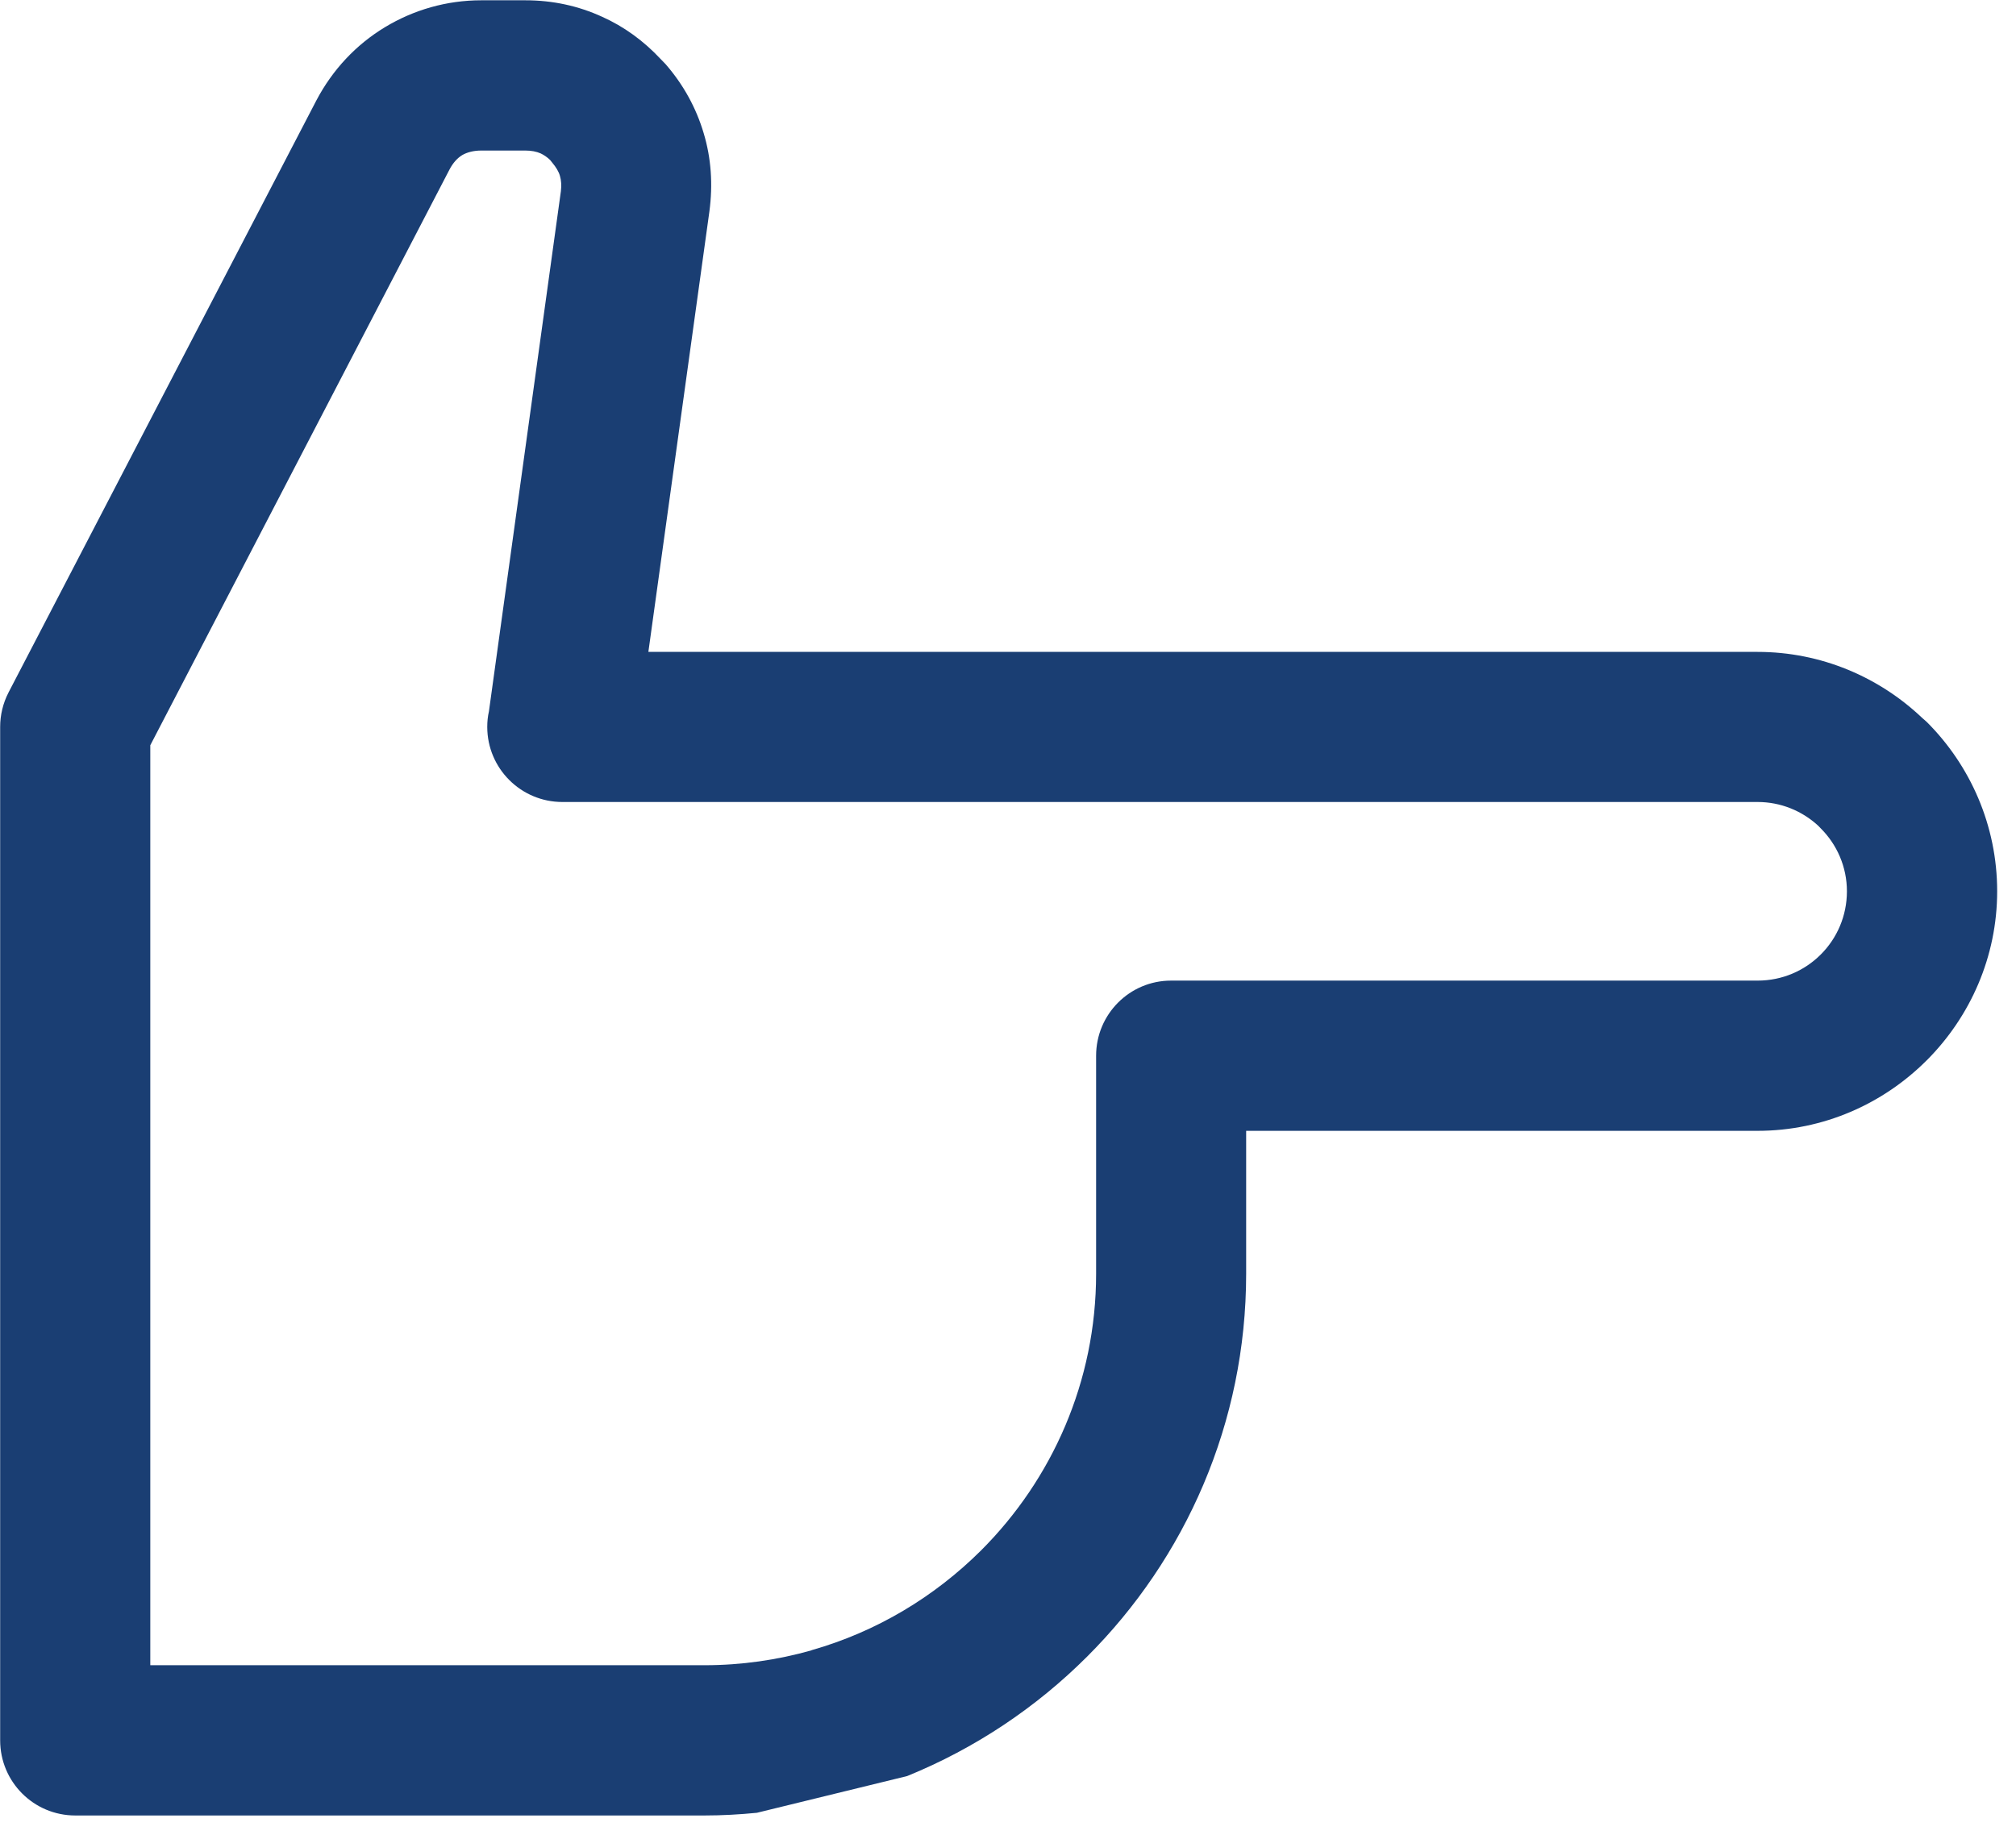 <?xml version="1.0" encoding="UTF-8" standalone="no"?>
<!DOCTYPE svg PUBLIC "-//W3C//DTD SVG 1.1//EN" "http://www.w3.org/Graphics/SVG/1.1/DTD/svg11.dtd">
<svg width="100%" height="100%" viewBox="0 0 67 61" version="1.1" xmlns="http://www.w3.org/2000/svg" xmlns:xlink="http://www.w3.org/1999/xlink" xml:space="preserve" xmlns:serif="http://www.serif.com/" style="fill-rule:evenodd;clip-rule:evenodd;stroke-linejoin:round;stroke-miterlimit:2;">
    <g transform="matrix(1.333,0,0,1.333,21.548,38.688)">
        <path d="M0,-12.767L1.521,-23.747C1.612,-24.425 1.566,-25.084 1.378,-25.705C1.192,-26.332 0.874,-26.912 0.429,-27.424L0.303,-27.554C-0.122,-28.008 -0.609,-28.361 -1.151,-28.604C-1.742,-28.876 -2.386,-29.016 -3.065,-29.016L-4.168,-29.016C-5.032,-29.016 -5.856,-28.776 -6.571,-28.343C-7.283,-27.912 -7.873,-27.289 -8.279,-26.516L-15.951,-11.758C-16.094,-11.481 -16.161,-11.187 -16.161,-10.897L-16.161,14.376C-16.161,15.409 -15.325,16.249 -14.288,16.249L1.399,16.249C1.84,16.249 2.276,16.224 2.705,16.182L6.452,15.266C8.146,14.577 9.67,13.556 10.943,12.283C13.389,9.839 14.904,6.462 14.904,2.739L14.904,-0.824L27.654,-0.824C29.293,-0.824 30.784,-1.495 31.869,-2.58L31.877,-2.587C32.957,-3.672 33.628,-5.163 33.628,-6.798C33.628,-8.44 32.957,-9.935 31.877,-11.016L31.756,-11.123C30.684,-12.14 29.239,-12.767 27.654,-12.767L0,-12.767ZM-3.975,-11.284C-4.004,-11.158 -4.017,-11.027 -4.017,-10.897C-4.017,-9.86 -3.176,-9.024 -2.144,-9.024L27.654,-9.024C28.235,-9.024 28.764,-8.801 29.163,-8.435L29.227,-8.369C29.633,-7.965 29.882,-7.407 29.882,-6.798C29.882,-6.18 29.633,-5.625 29.234,-5.225L29.227,-5.218C28.826,-4.818 28.272,-4.57 27.654,-4.57L13.031,-4.57C11.998,-4.57 11.163,-3.73 11.163,-2.697L11.163,2.739C11.163,5.427 10.066,7.868 8.296,9.638C7.133,10.797 5.688,11.667 4.066,12.128L4.066,12.132L4.062,12.132C3.214,12.372 2.32,12.502 1.399,12.502L-12.418,12.502L-12.418,-10.439L-4.957,-24.798C-4.873,-24.958 -4.765,-25.08 -4.642,-25.155C-4.521,-25.226 -4.356,-25.269 -4.168,-25.269L-3.065,-25.269C-2.919,-25.269 -2.789,-25.244 -2.684,-25.197C-2.605,-25.16 -2.524,-25.105 -2.45,-25.034L-2.395,-24.965C-2.304,-24.857 -2.234,-24.743 -2.205,-24.638C-2.172,-24.526 -2.164,-24.395 -2.181,-24.256L-3.975,-11.284Z" style="fill:rgb(26,62,115);fill-rule:nonzero;"/>
    </g>
</svg>
